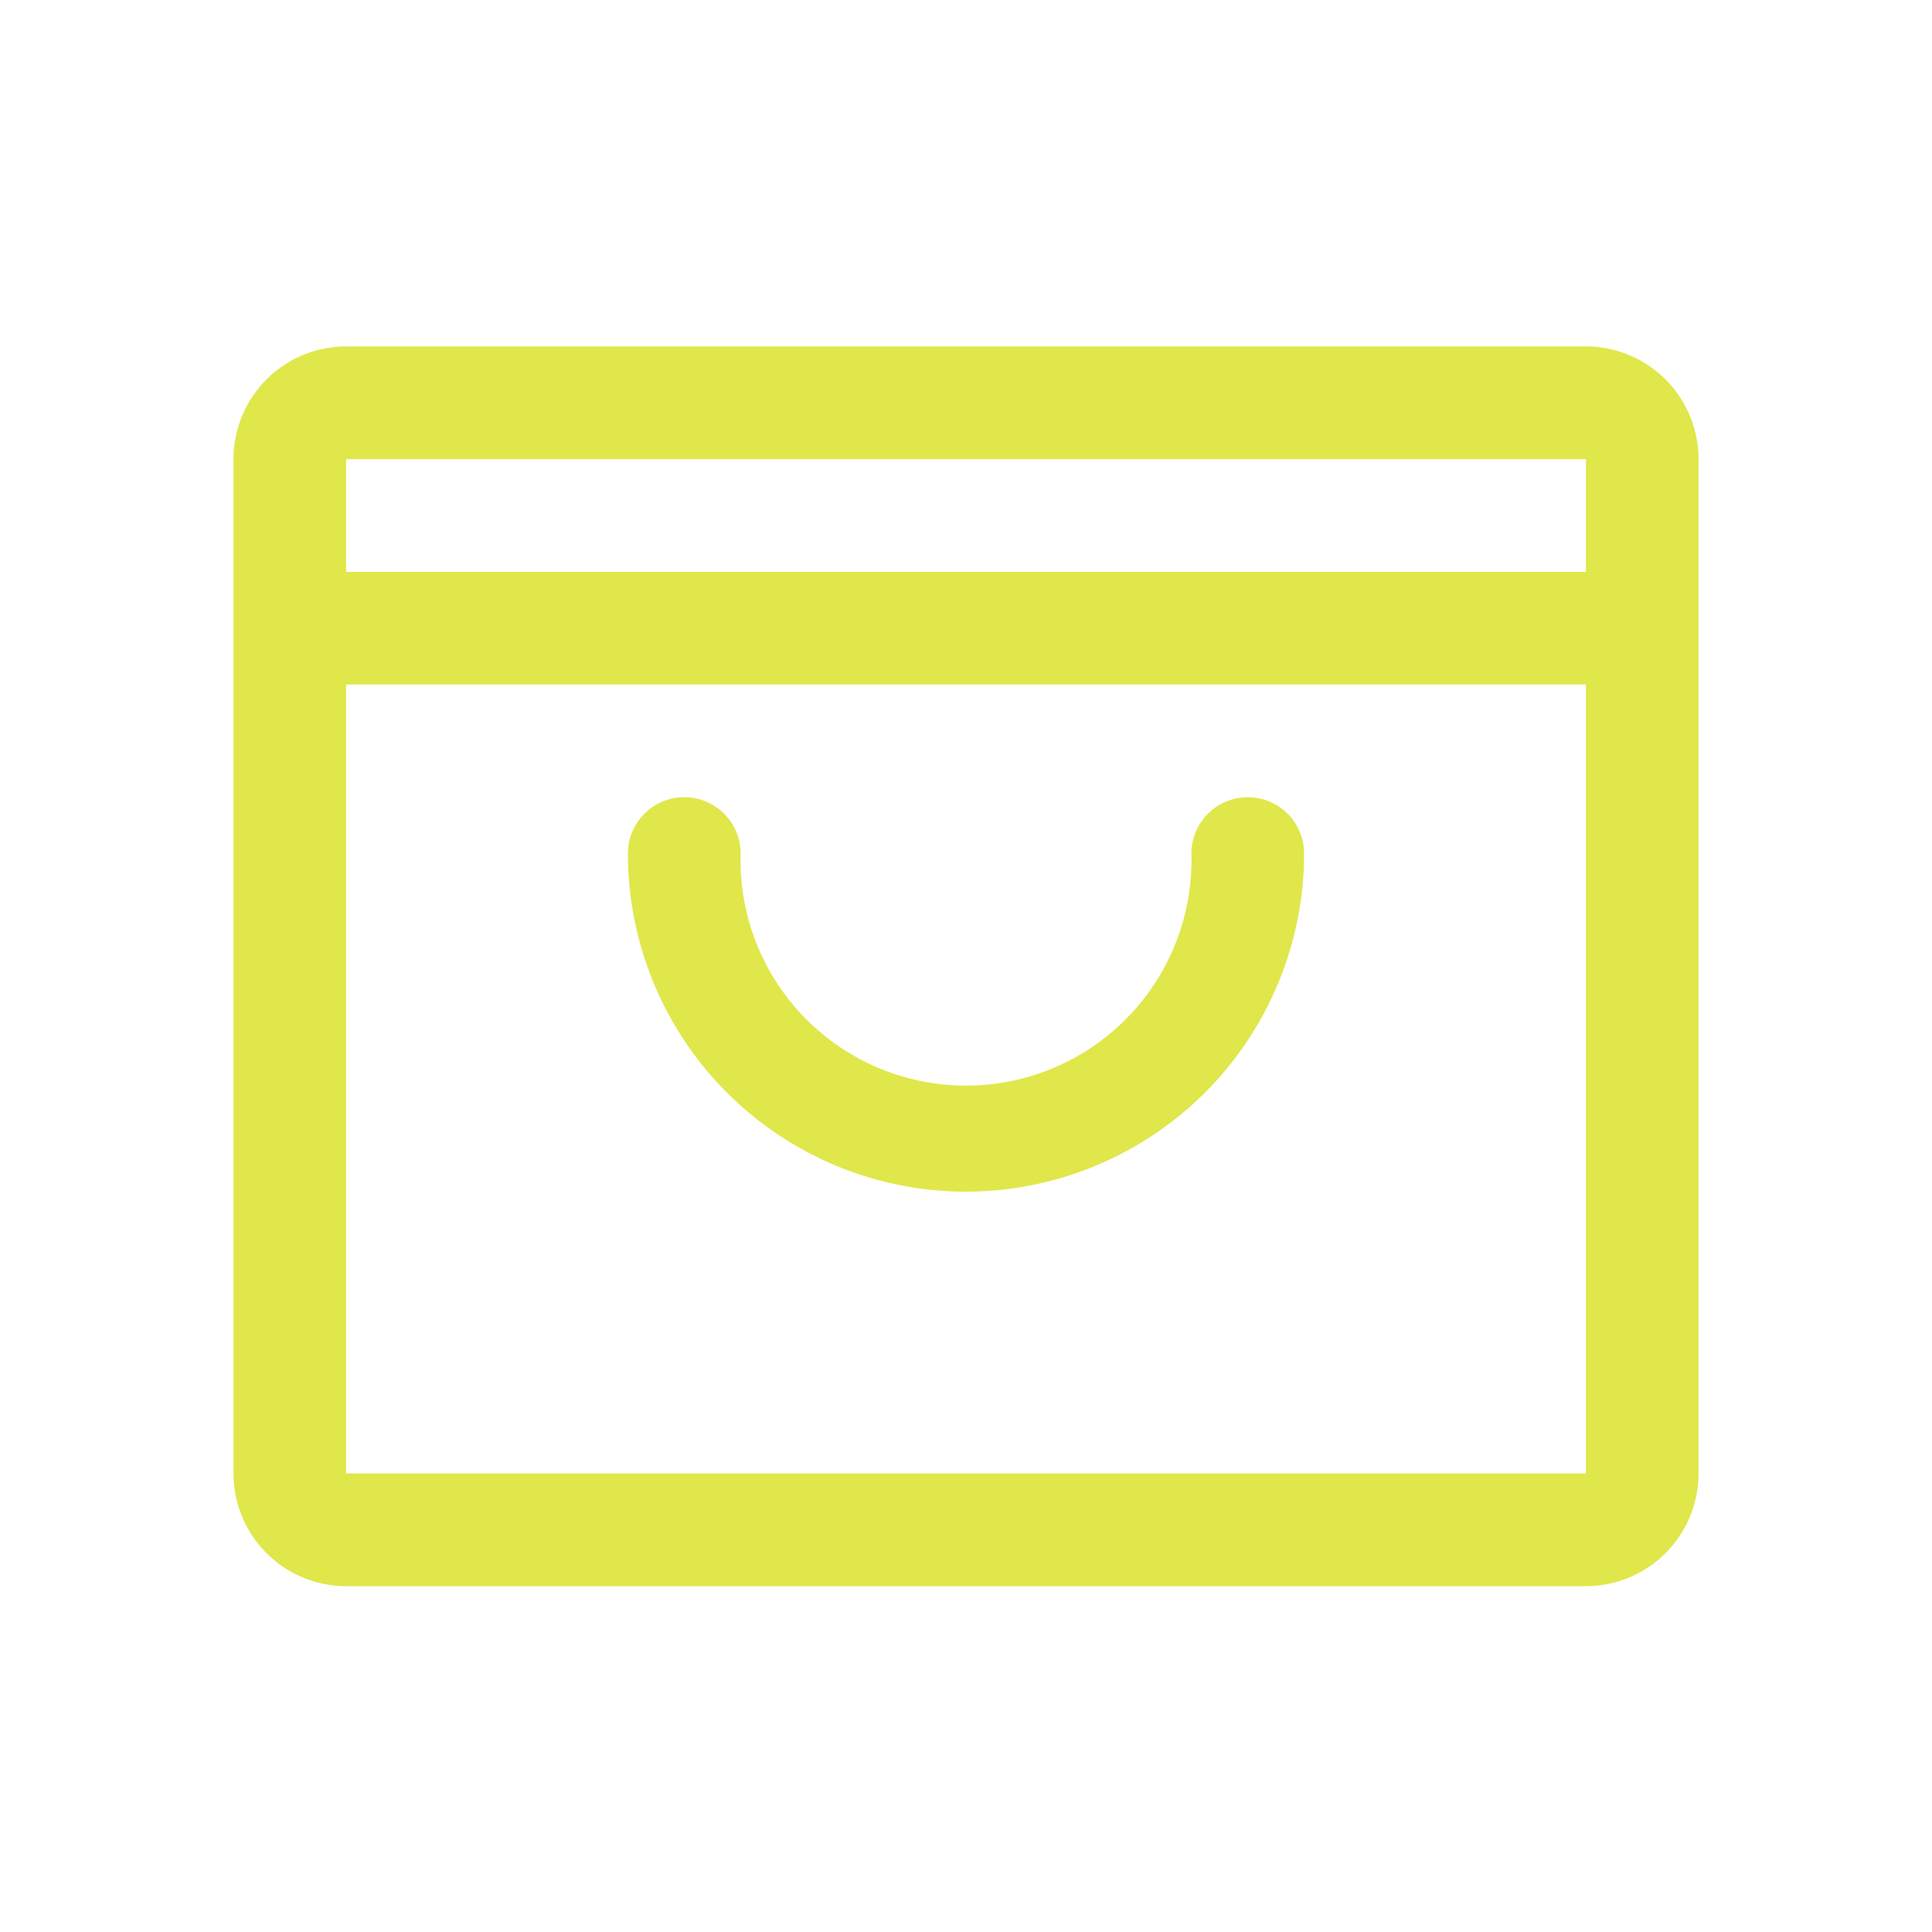 <svg xmlns="http://www.w3.org/2000/svg" width="20" height="20" fill="none" viewBox="0 0 20 20">
    <path fill="#E0E74B" d="M16.417 3.586a1.167 1.167 0 0 1 1.166 1.167v10.5a1.167 1.167 0 0 1-1.166 1.167H3.583a1.167 1.167 0 0 1-1.166-1.167v-10.5a1.167 1.167 0 0 1 1.166-1.167h12.834Zm-12.834 3.5v8.167h12.834V7.086H3.583Zm9.334 1.167a.583.583 0 0 1 .583.583 3.502 3.502 0 0 1-3.5 3.5 3.5 3.5 0 0 1-3.5-3.5.583.583 0 0 1 1.167 0 2.334 2.334 0 1 0 4.666 0 .584.584 0 0 1 .584-.583Zm-9.334-3.5V5.92h12.834V4.753H3.583Z"/>
</svg>
